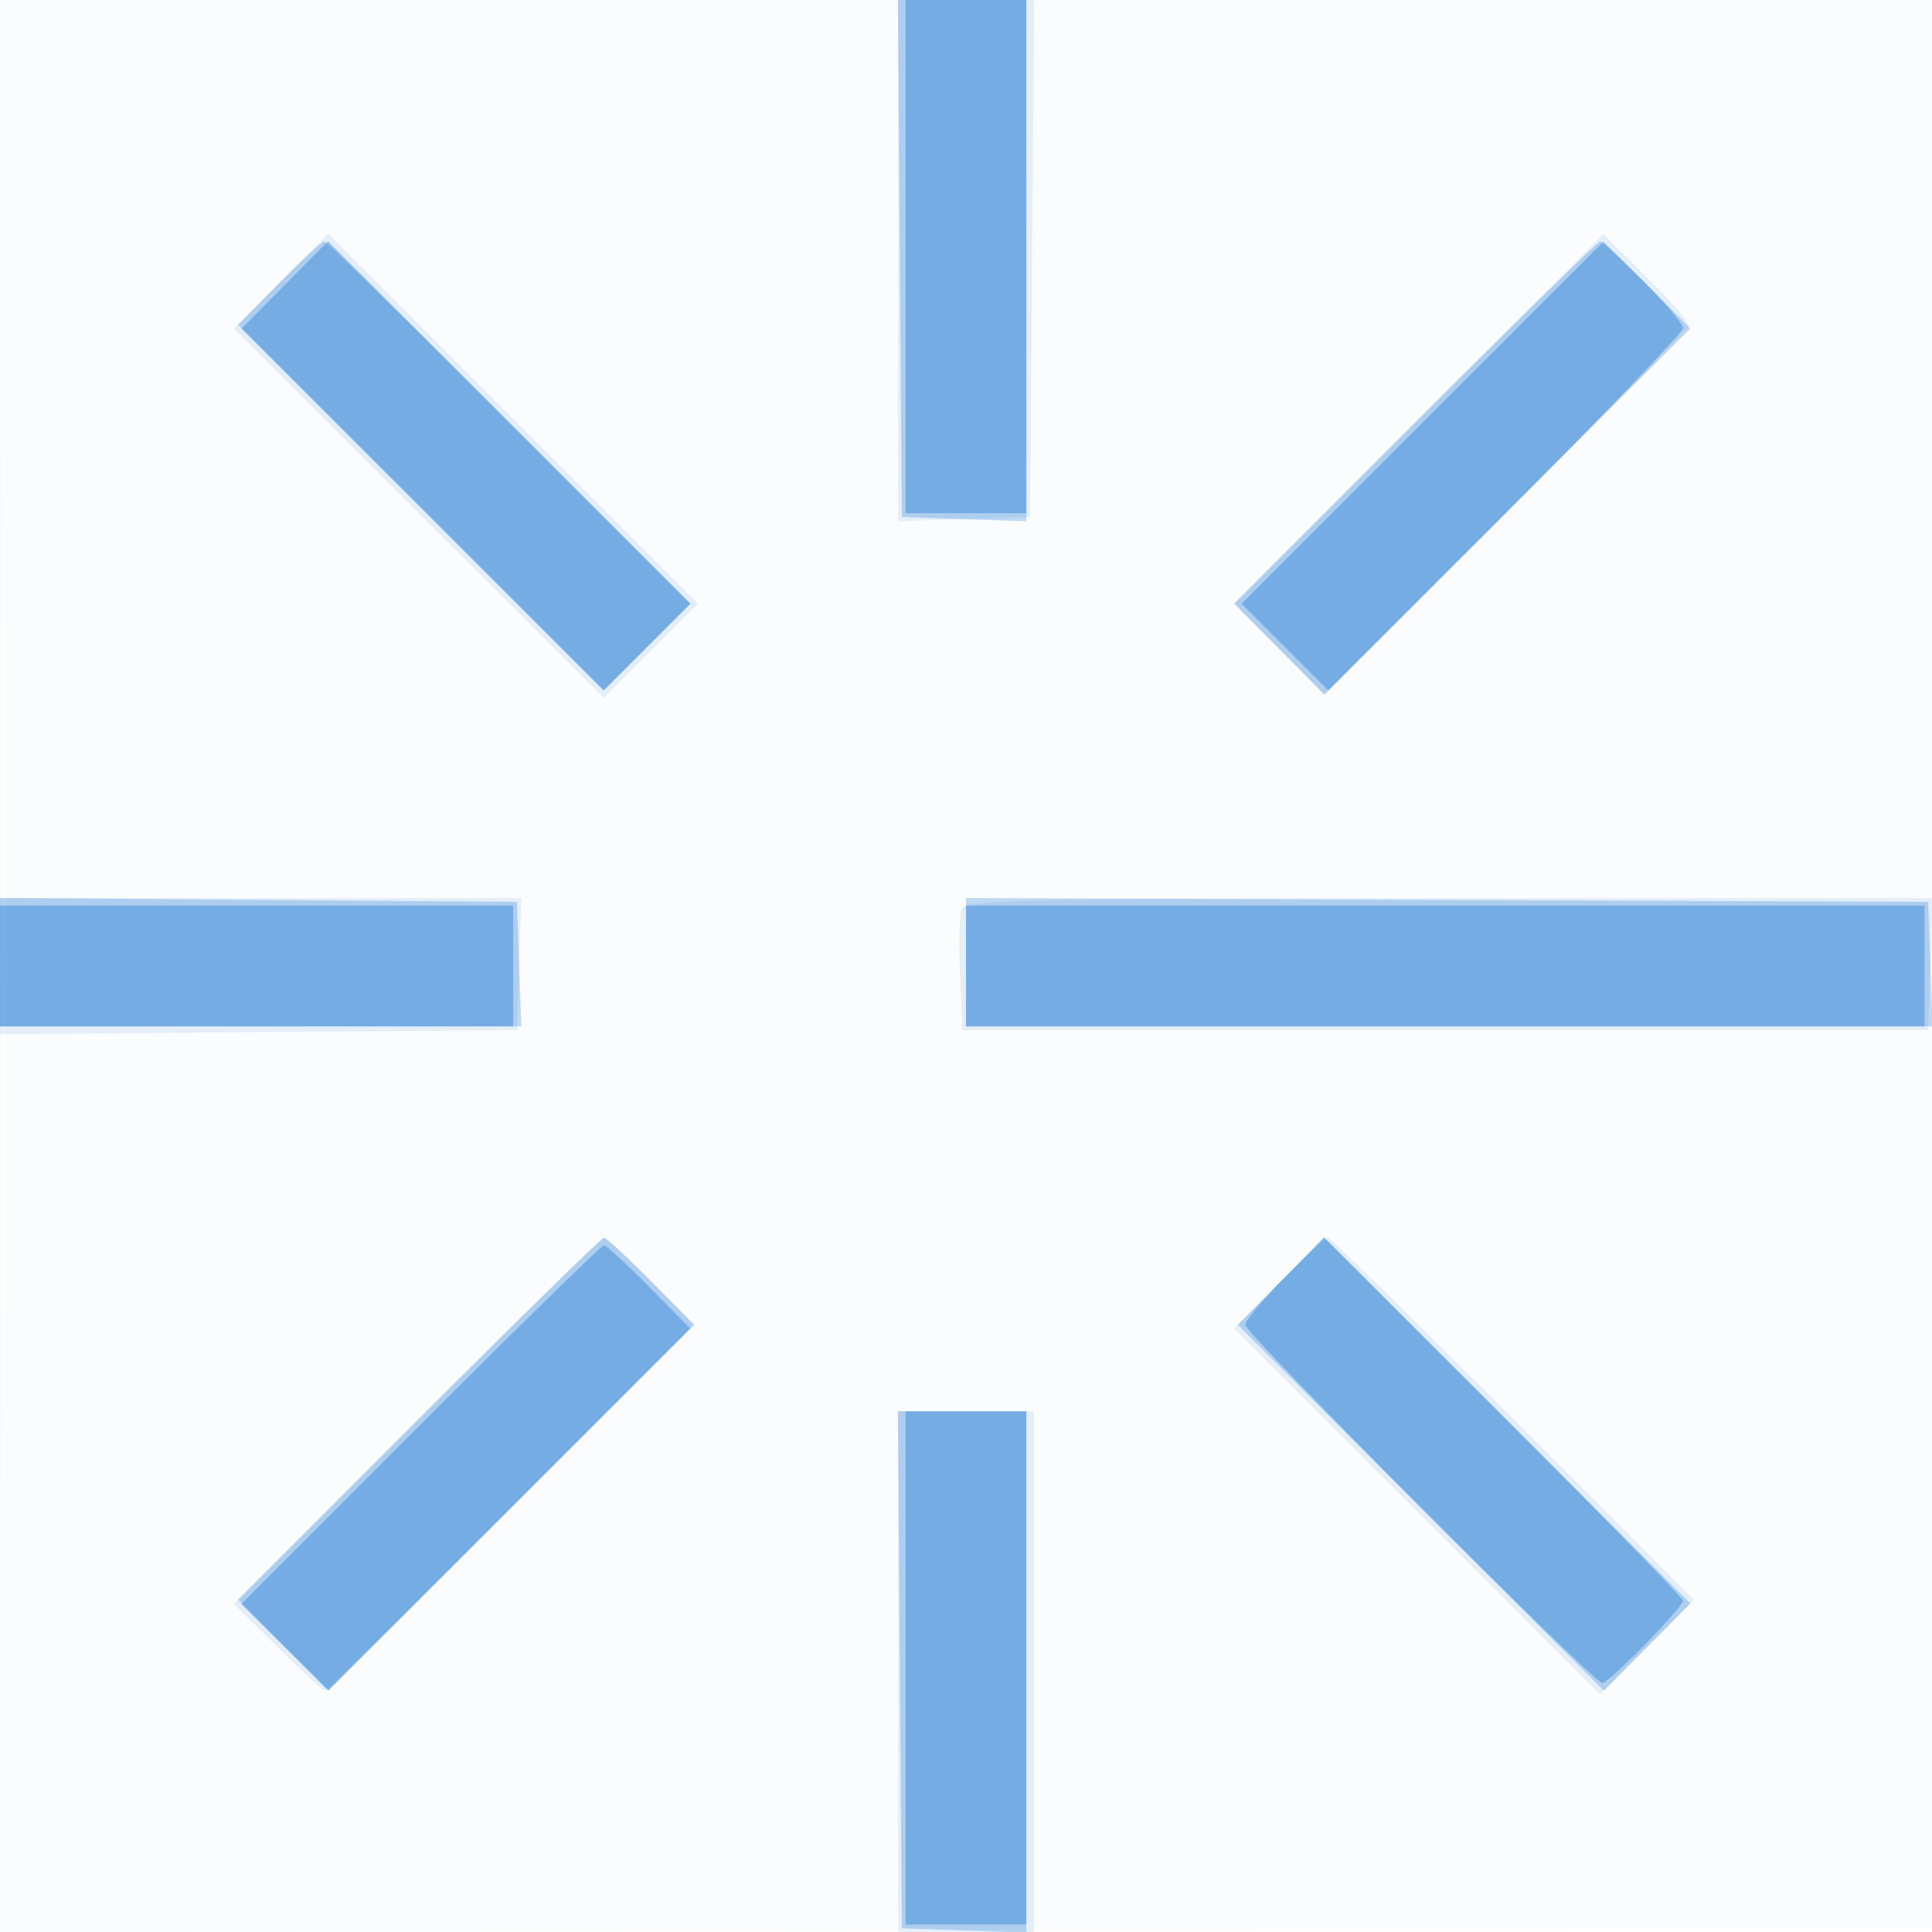 <svg xmlns="http://www.w3.org/2000/svg" width="256" height="256"><path fill="#1976D2" fill-opacity=".016" fill-rule="evenodd" d="M0 128.004v128.004l128.25-.254 128.25-.254.254-127.75L257.008 0H0v128.004m.485.496c0 70.4.119 99.053.265 63.672.146-35.38.146-92.98 0-128C.604 29.153.485 58.1.485 128.5"/><path fill="#1976D2" fill-opacity=".103" fill-rule="evenodd" d="M119 34.539v34.539l8.75-.289 8.75-.289.263-34.25.263-34.25H119v34.539m-81.756 2.715-6.225 6.28 24.489 24.474 24.49 24.474 6.245-6.245 6.244-6.244-24.509-24.51-24.51-24.509-6.224 6.28m150.747 18.255-24.473 24.489 6.02 6.02 6.021 6.021 23.97-24.043c13.184-13.223 24.087-24.38 24.229-24.793.142-.412-2.342-3.322-5.518-6.466l-5.777-5.716-24.472 24.488M0 128.013v9.013l34.25-.263 34.25-.263.289-8.75.289-8.75H0v9.013m127.422-7.669c-.284.739-.382 4.676-.219 8.75l.297 7.406h128l.289-8.75.289-8.75h-64.07c-52.714 0-64.162.238-64.586 1.344M55.23 188.269l-24.254 24.27 5.791 5.73c3.185 3.152 6.013 5.731 6.285 5.731.272 0 11.395-10.901 24.718-24.224l24.224-24.224-5.716-5.776C83.135 166.599 80.32 164 80.024 164c-.297 0-11.454 10.921-24.794 24.269m114.256-18.255-5.952 6.015 24.229 24.229 24.23 24.229 6.244-6.244 6.245-6.245-23.983-23.999C187.308 174.8 176.273 164 175.977 164c-.297 0-3.218 2.706-6.491 6.014M119 221.5V256h18v-69h-18v34.5"/><path fill="#1976D2" fill-opacity=".258" fill-rule="evenodd" d="m119.237 34.25.263 34.25 8.25.29 8.25.291V0h-17.026l.263 34.25m-82.253 3.266-5.447 5.516 24.227 24.227 24.228 24.228 5.745-5.745 5.744-5.745-23.983-23.999C54.308 42.799 43.272 32 42.974 32c-.298 0-2.994 2.482-5.99 5.516m150.528 18.472-23.973 23.988L169.5 86l5.961 6.024L199.72 67.78l24.259-24.243-5.708-5.769c-3.14-3.172-5.951-5.768-6.248-5.768-.296 0-11.326 10.795-24.511 23.988M0 127.487V136H69.081l-.291-8.25-.29-8.25-34.25-.263L0 118.974v8.513m128 .006V136H256.081l-.291-8.25-.29-8.25-63.75-.257-63.75-.258v8.508m-72.488 60.495-23.973 23.988L37.5 218l5.961 6.024L67.72 199.78l24.259-24.243-5.708-5.769c-3.14-3.172-5.951-5.768-6.248-5.768-.296 0-11.326 10.795-24.511 23.988m114.229-18.232-5.72 5.781 24.259 24.243 24.259 24.244 5.72-5.78 5.72-5.781-24.259-24.243-24.259-24.244-5.72 5.78m-50.504 51.494.263 34.25 8.25.29 8.25.291V187h-17.026l.263 34.25"/><path fill="#1976D2" fill-opacity=".377" fill-rule="evenodd" d="M120 34v34h16V0h-16v34m-82.256 3.754-5.723 5.783 23.988 23.972 23.988 23.972 5.745-5.744 5.745-5.745-24.011-24.011-24.01-24.01-5.722 5.783M188.49 56.01l-23.971 23.987 5.742 5.742 5.742 5.742 23.498-23.482C212.426 55.083 223 44.047 223 43.474c0-.573-2.371-3.384-5.27-6.246l-5.269-5.205L188.49 56.01M0 128v8h68v-16H0v8m128 0v8h127v-16H128v8m42.229 41.268c-2.876 2.912-5.229 5.734-5.229 6.271 0 1.162 46.156 47.461 47.314 47.461.906 0 10.686-9.989 10.686-10.914 0-.331-10.697-11.292-23.771-24.357l-23.771-23.756-5.229 5.295M55.73 188.77l-23.754 23.769 5.78 5.72 5.781 5.72 23.96-23.976 23.961-23.976-5.445-5.514c-2.995-3.032-5.689-5.513-5.987-5.513-.298 0-11.231 10.696-24.296 23.77M120 221v34h16v-68h-16v34"/></svg>